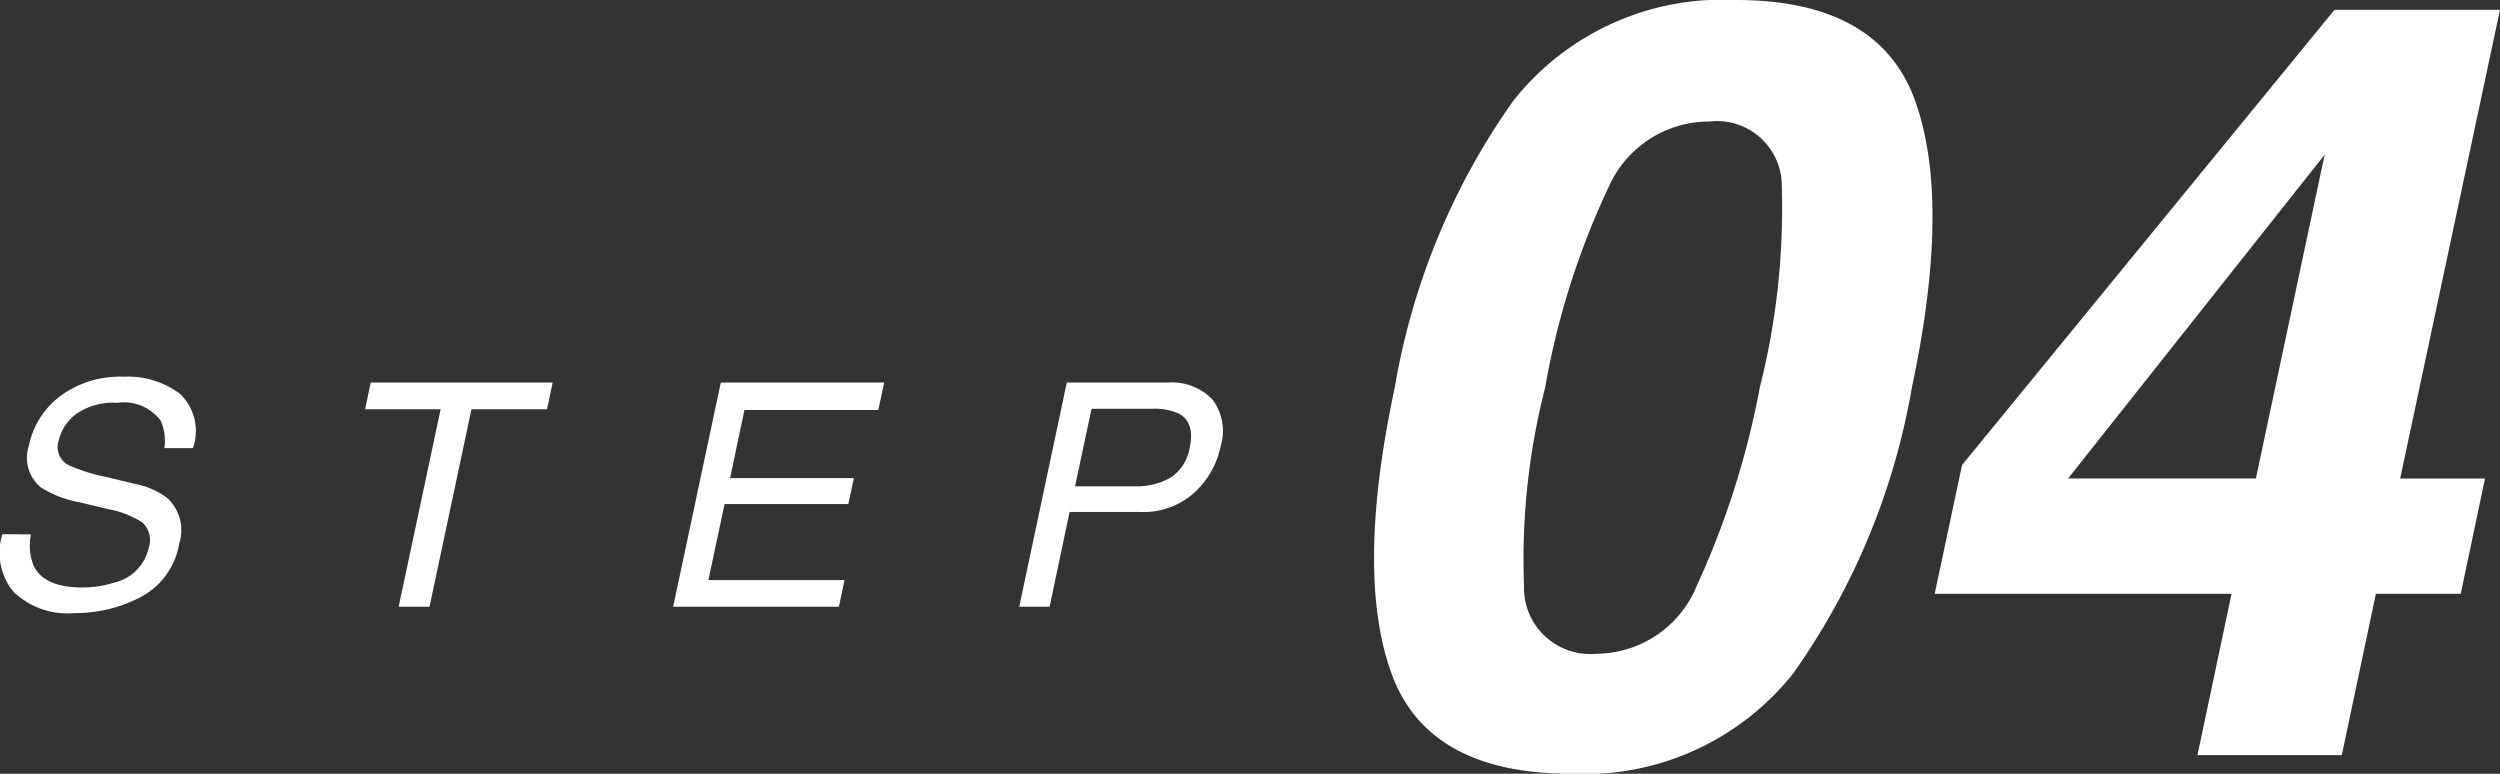 <svg xmlns="http://www.w3.org/2000/svg" width="81.076" height="25.093" viewBox="0 0 81.076 25.093">
  <rect x="0" y="0" width="81.076" height="25.093" fill="#333333" stroke="none"/>
  <g id="グループ_1739" data-name="グループ 1739" transform="translate(-165.084 -11081.777)">
    <g id="CUSTOM_STAINLESS_SINK" data-name="CUSTOM STAINLESS SINK" transform="translate(-2148.002 8143.207)" style="isolation: isolate">
      <g id="グループ_1534" data-name="グループ 1534" transform="translate(2313.086 2950.793)" style="isolation: isolate">
        <path id="パス_10503" data-name="パス 10503" d="M2314.09,2955.9a1.8,1.8,0,0,0,.079,1q.337.722,1.574.722a3.391,3.391,0,0,0,1.044-.158,1.48,1.48,0,0,0,1.114-1.1.786.786,0,0,0-.193-.846,3.03,3.03,0,0,0-1.084-.431l-.94-.222a3.623,3.623,0,0,1-1.262-.48,1.246,1.246,0,0,1-.4-1.361,2.682,2.682,0,0,1,1.019-1.609,3.257,3.257,0,0,1,2.054-.628,2.811,2.811,0,0,1,1.824.552,1.661,1.661,0,0,1,.423,1.764h-.926a1.592,1.592,0,0,0-.124-.9,1.5,1.5,0,0,0-1.411-.569,2.087,2.087,0,0,0-1.329.366,1.485,1.485,0,0,0-.561.851.669.669,0,0,0,.277.782,5.354,5.354,0,0,0,1.238.4l.969.233a2.483,2.483,0,0,1,1.04.459,1.422,1.422,0,0,1,.381,1.48,2.4,2.4,0,0,1-1.247,1.728,4.563,4.563,0,0,1-2.153.52,2.521,2.521,0,0,1-1.974-.693,1.988,1.988,0,0,1-.357-1.866Z" transform="translate(-2313.086 -2950.793)" fill="#fff"/>
        <path id="パス_10504" data-name="パス 10504" d="M2335.521,2951.046l-.183.866h-2.45l-1.361,6.405h-1l1.361-6.405h-2.449l.182-.866Z" transform="translate(-2317.598 -2950.863)" fill="#fff"/>
        <path id="パス_10505" data-name="パス 10505" d="M2344.783,2951.046h5.3l-.193.891h-4.341l-.465,2.208h4.014l-.178.841h-4.014l-.525,2.465h4.415l-.183.866h-5.375Z" transform="translate(-2321.407 -2950.863)" fill="#fff"/>
        <path id="パス_10506" data-name="パス 10506" d="M2360.281,2951.046h3.272a1.824,1.824,0,0,1,1.448.547,1.691,1.691,0,0,1,.264,1.537,2.8,2.8,0,0,1-.843,1.482,2.458,2.458,0,0,1-1.765.631h-2.286l-.648,3.073h-.985Zm3.628,1.005a1.931,1.931,0,0,0-.866-.154h-1.96l-.535,2.514h1.96a2.19,2.19,0,0,0,1.137-.281,1.438,1.438,0,0,0,.625-.993Q2364.439,2952.337,2363.91,2952.051Z" transform="translate(-2325.684 -2950.863)" fill="#fff"/>
      </g>
    </g>
    <g id="CUSTOM_STAINLESS_SINK-2" data-name="CUSTOM STAINLESS SINK" transform="translate(209.641 11081.777)" style="isolation: isolate">
      <g id="グループ_1658" data-name="グループ 1658" style="isolation: isolate">
        <path id="パス_10609" data-name="パス 10609" d="M3567.722,2241.154a22.66,22.66,0,0,1-3.85,9.276,8.637,8.637,0,0,1-7.2,3.254q-4.646,0-5.828-3.254t.108-9.276a22.581,22.581,0,0,1,3.841-9.292,8.644,8.644,0,0,1,7.213-3.271q4.646,0,5.821,3.271T3567.722,2241.154Zm-10.232,8.639a3.542,3.542,0,0,0,3.263-2.223,27.494,27.494,0,0,0,2.037-6.416,23.712,23.712,0,0,0,.713-6.509,2.1,2.1,0,0,0-2.34-2.113,3.564,3.564,0,0,0-3.271,2.113,25.475,25.475,0,0,0-2.063,6.509,22.456,22.456,0,0,0-.687,6.416A2.15,2.15,0,0,0,3557.491,2249.793Z" transform="translate(-3550.275 -2228.591)" fill="#fff"/>
        <path id="パス_10610" data-name="パス 10610" d="M3613.344,2248.335h-2.751l-1.106,5.233h-4.681l1.107-5.233h-9.628l.888-4.177,12.077-14.761h5.367l-3.237,15.2h2.751Zm-6.642-3.741,2.23-10.5-8.32,10.5Z" transform="translate(-3578.099 -2229.078)" fill="#fff"/>
      </g>
    </g>
  </g>
</svg>
